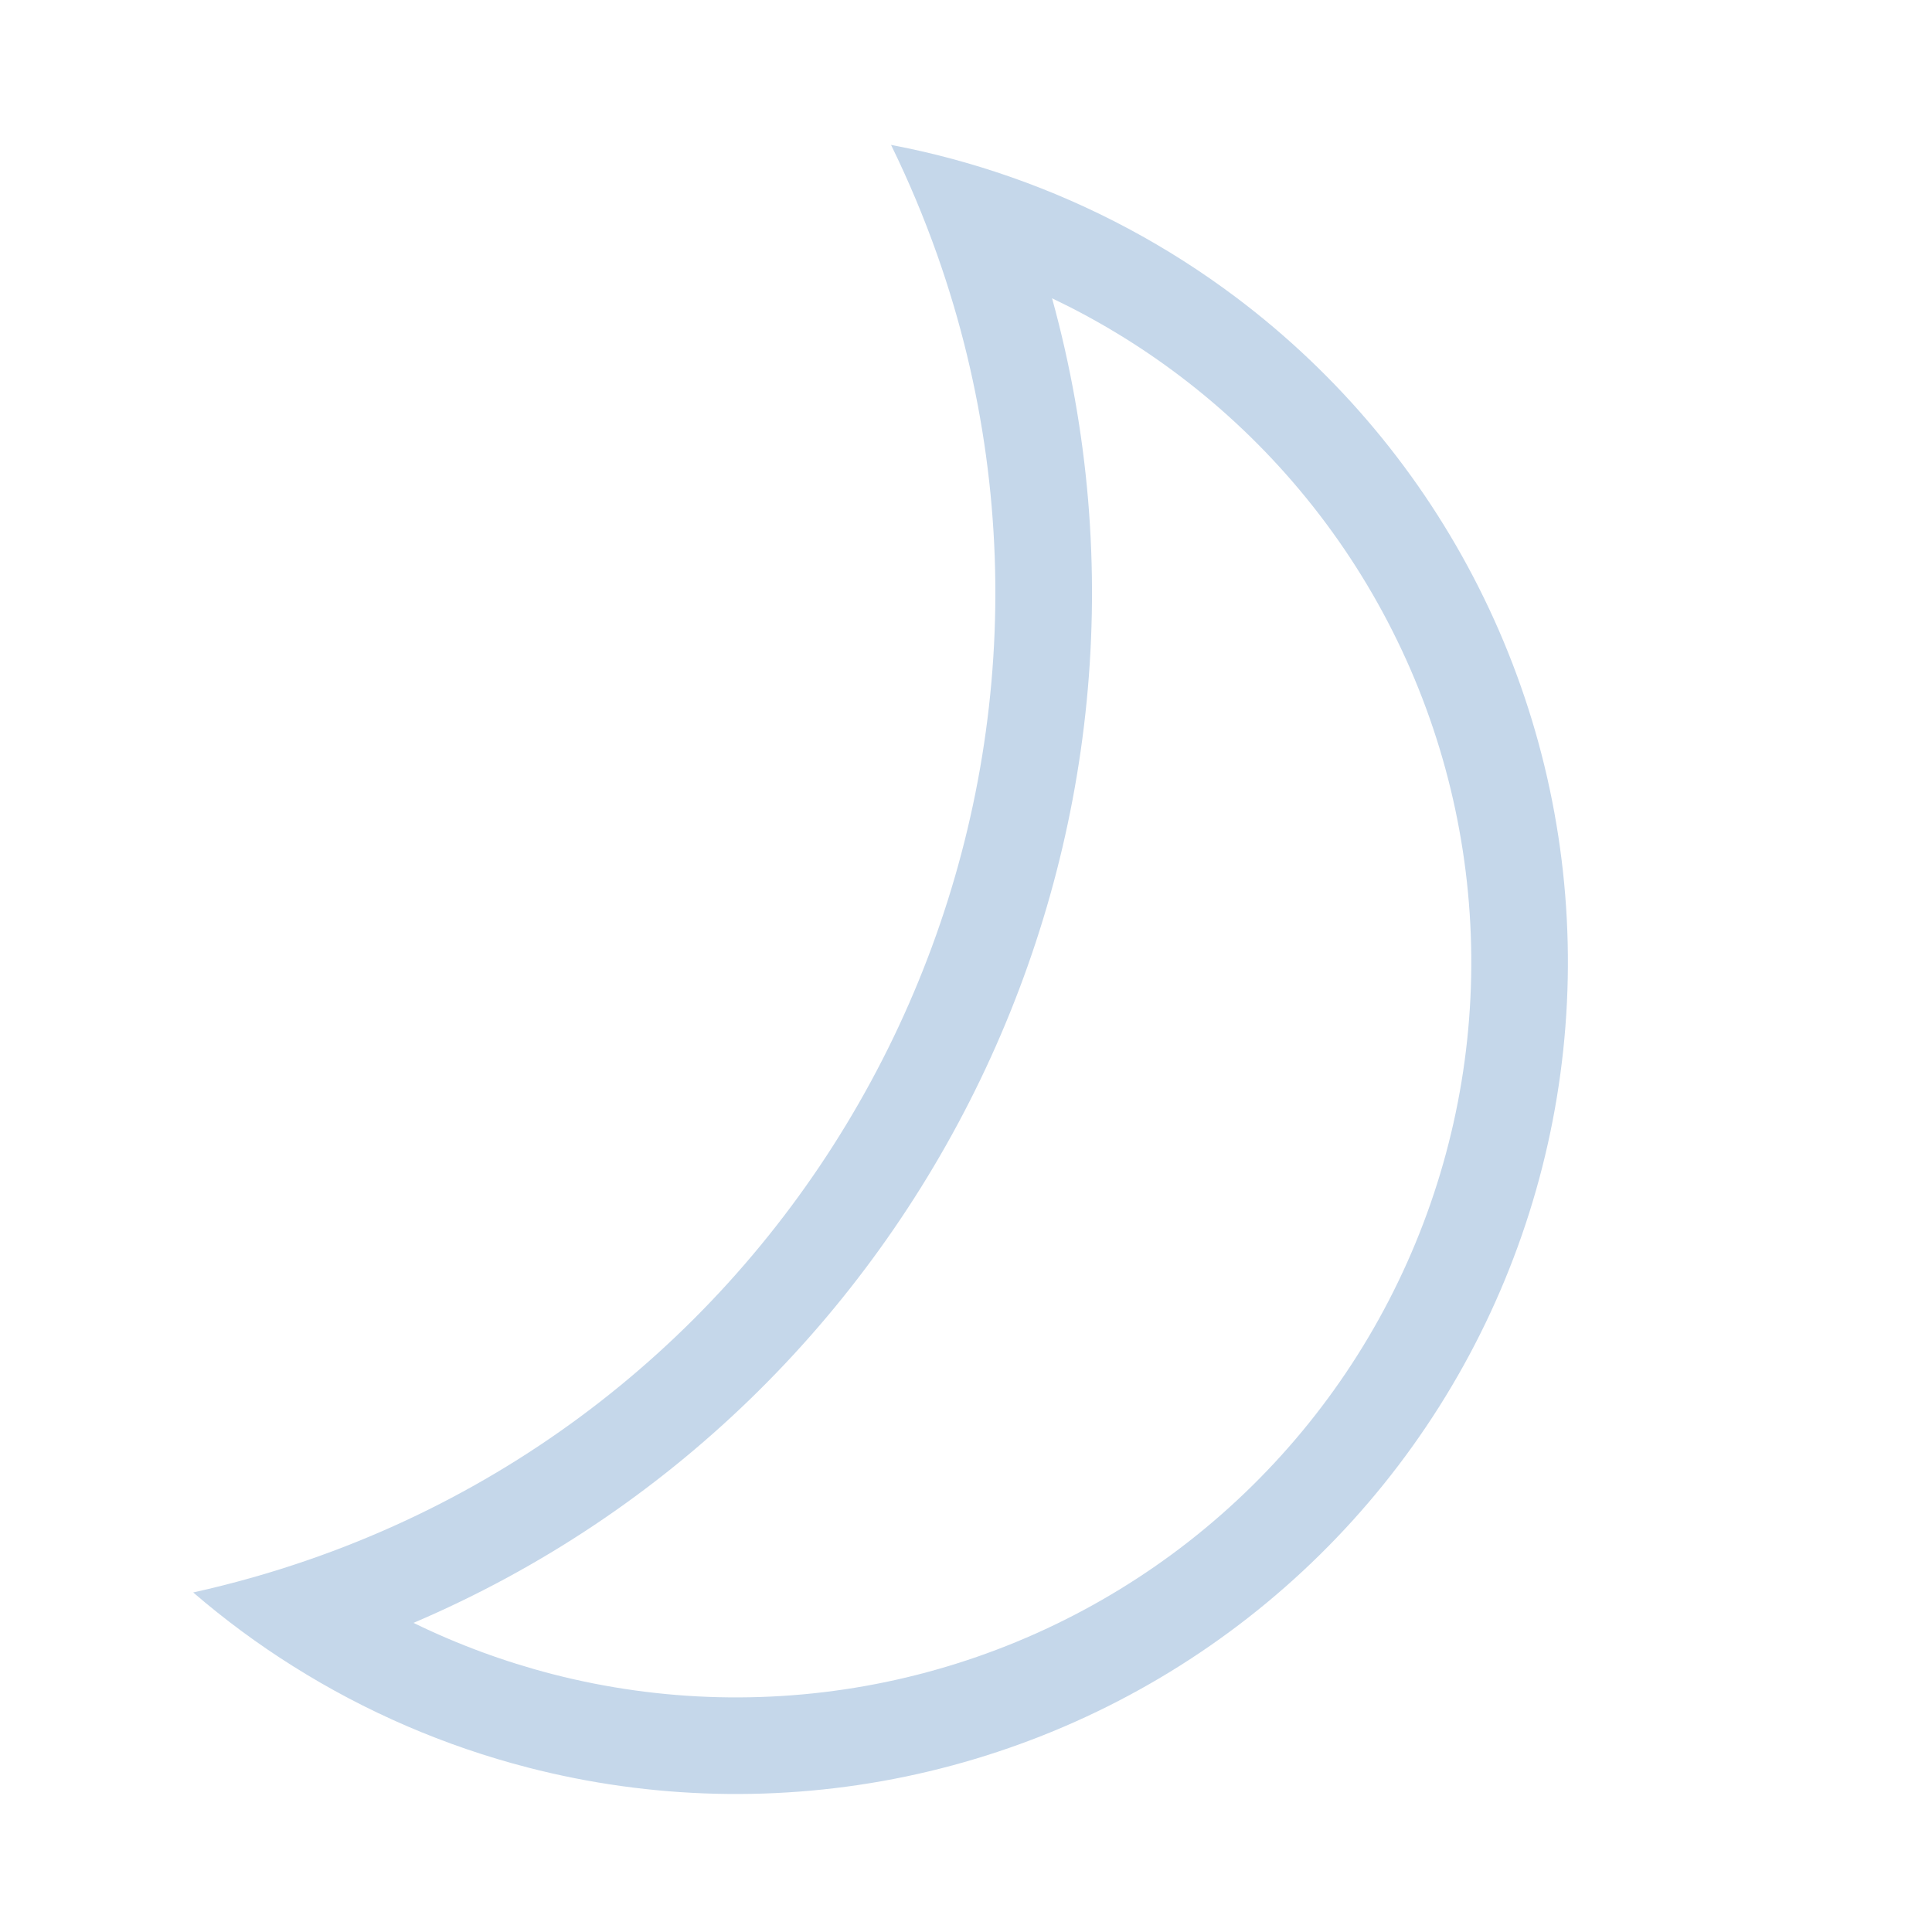<svg width="40" height="40" viewBox="0 0 40 40" fill="none" xmlns="http://www.w3.org/2000/svg">
<path fill-rule="evenodd" clip-rule="evenodd" d="M20.933 3.667C20.125 3.384 19.295 3.16 18.448 3C18.816 3.752 19.134 4.513 19.405 5.279C23.298 16.296 17.423 28.483 6.379 32.298C5.61 32.564 4.817 32.789 4 32.97C4.652 33.532 5.344 34.043 6.069 34.498C7.567 35.441 9.207 36.15 10.931 36.595C13.488 37.256 16.164 37.32 18.75 36.782C21.336 36.243 23.764 35.117 25.845 33.49C27.927 31.863 29.606 29.779 30.753 27.4C31.9 25.02 32.485 22.409 32.461 19.767C32.438 17.125 31.807 14.525 30.617 12.166C29.428 9.807 27.712 7.754 25.601 6.164C24.179 5.093 22.604 4.252 20.933 3.667ZM21.782 6.176C24.847 17.281 19.158 29.081 8.561 33.6C9.477 34.047 10.438 34.402 11.431 34.659C13.692 35.243 16.056 35.299 18.342 34.824C20.628 34.348 22.774 33.352 24.614 31.914C26.453 30.476 27.938 28.635 28.951 26.531C29.965 24.428 30.482 22.12 30.461 19.785C30.44 17.45 29.883 15.151 28.831 13.066C27.78 10.982 26.263 9.167 24.398 7.762C23.579 7.145 22.702 6.614 21.782 6.176Z" fill="#C5D7EA"/>
</svg>
